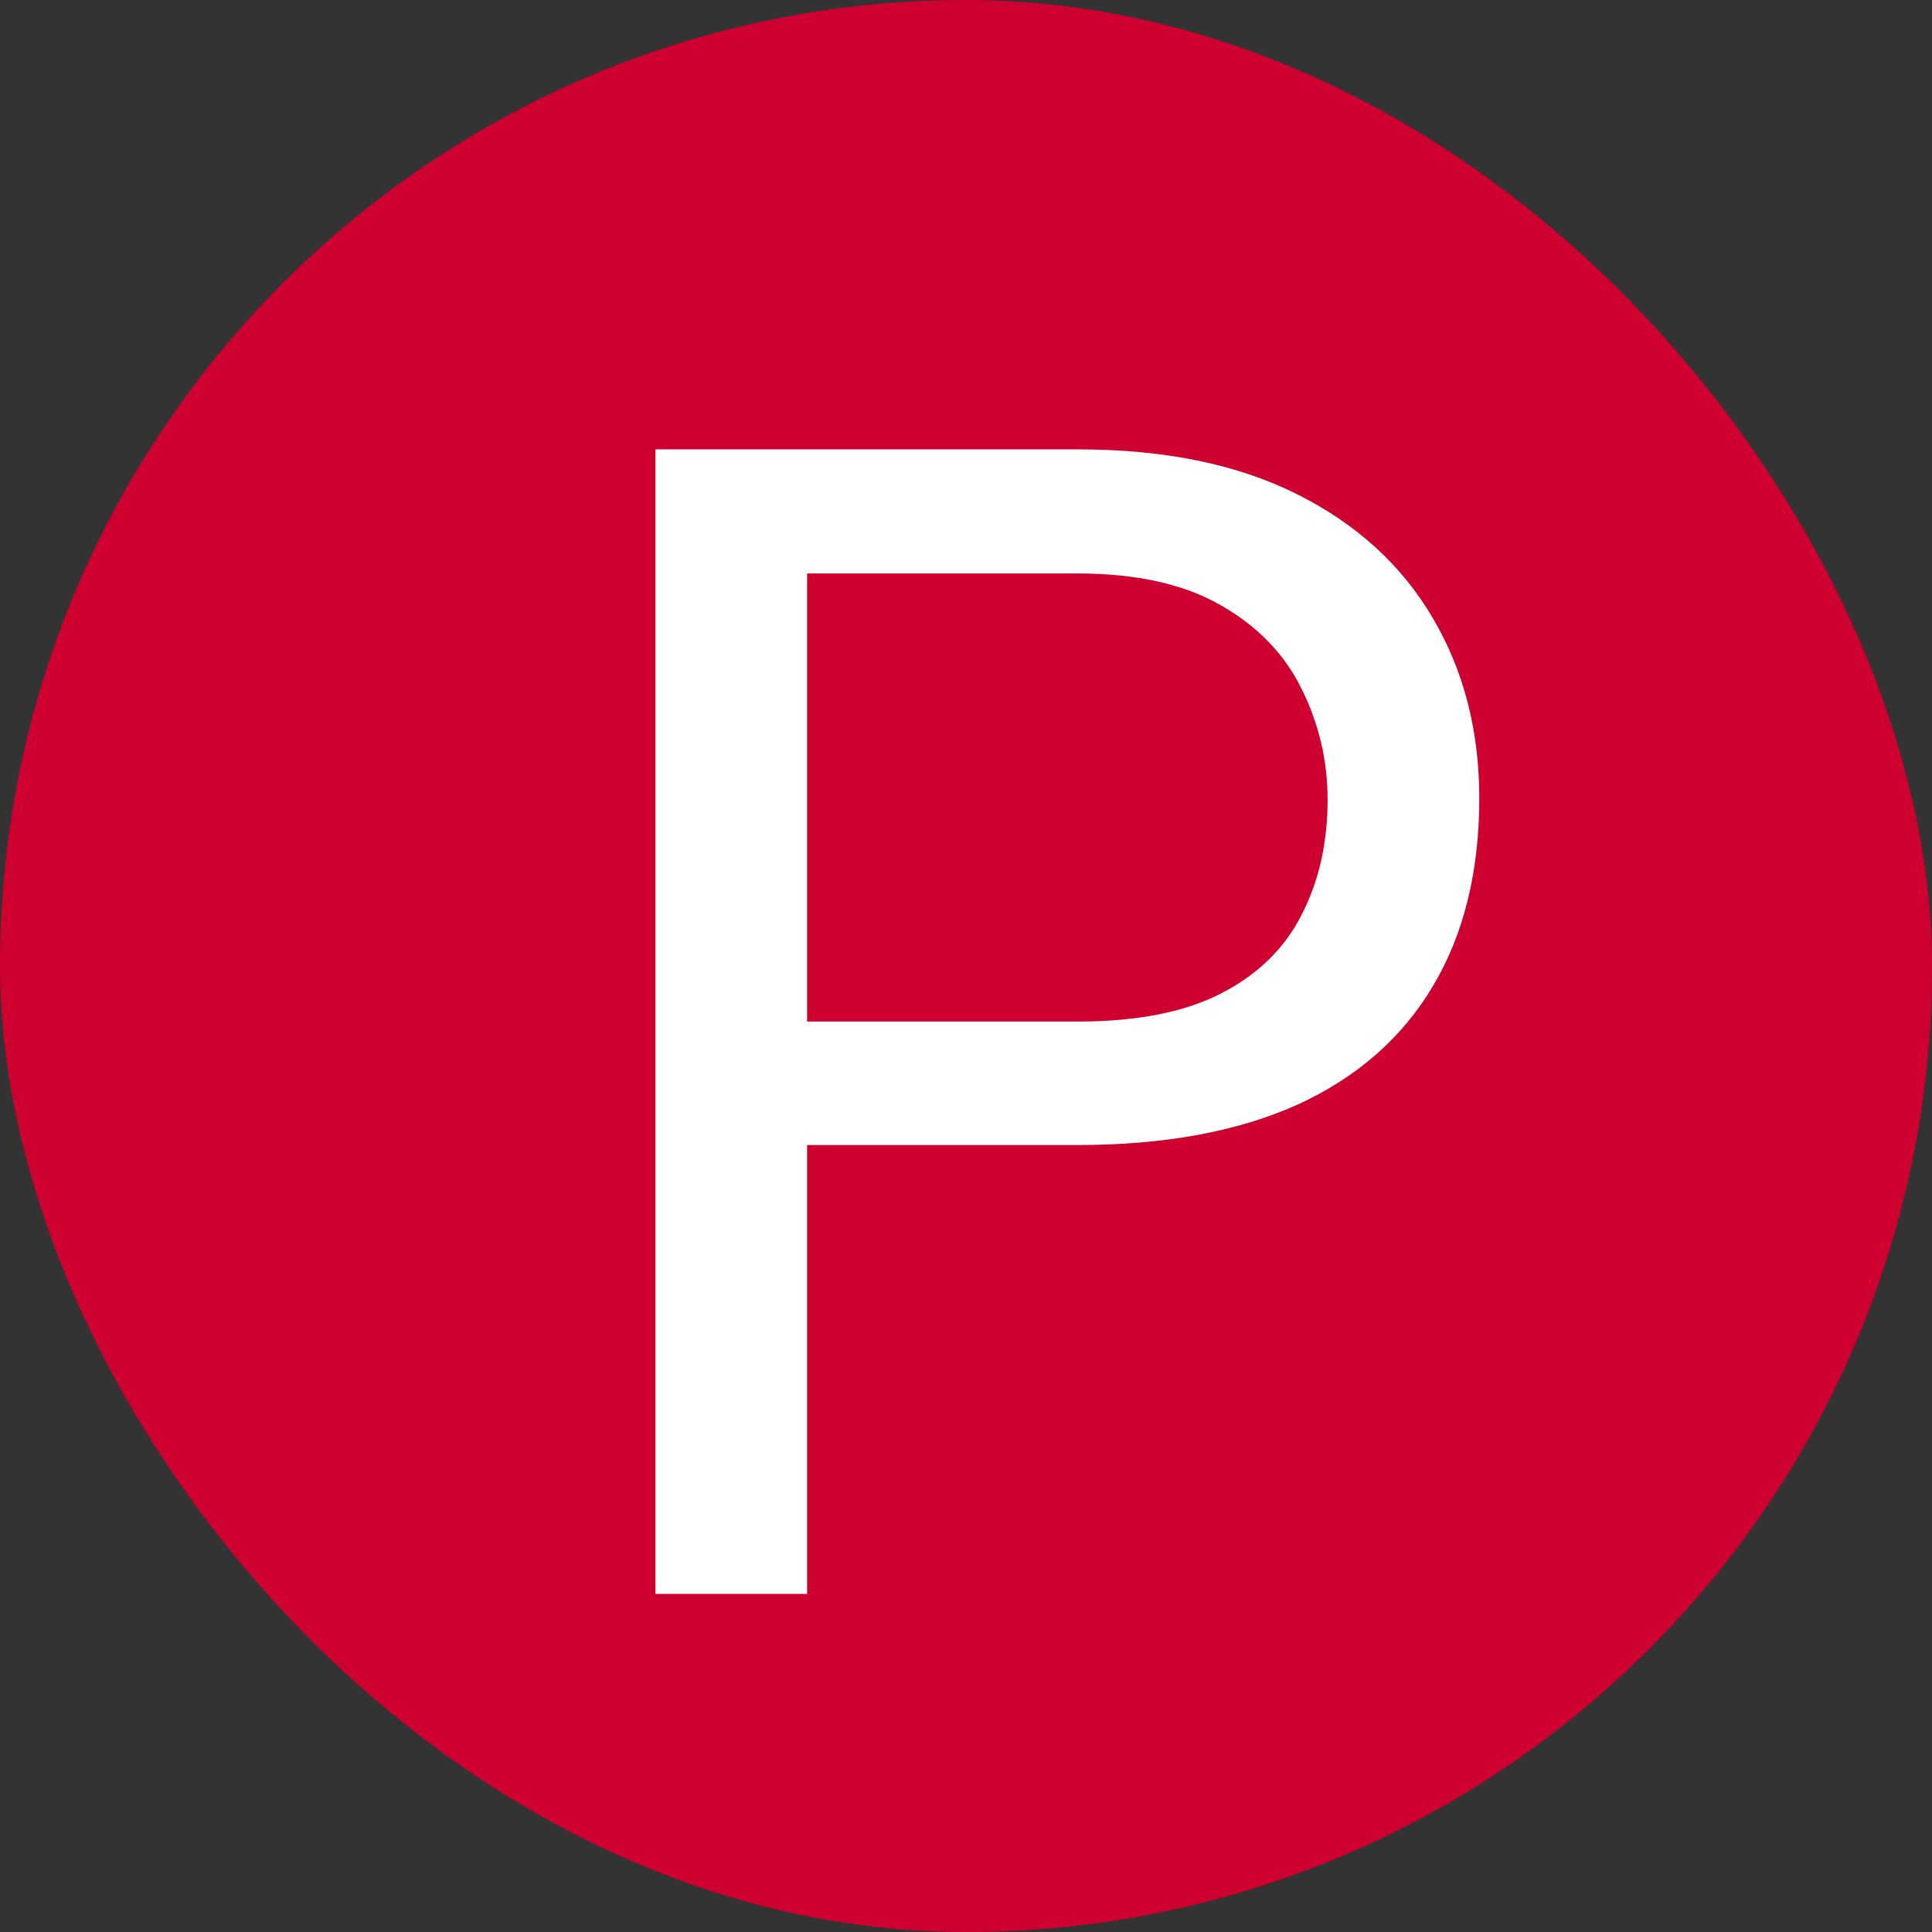 <svg width="12" height="12" viewBox="0 0 12 12" fill="none" xmlns="http://www.w3.org/2000/svg">
<rect x="0" y="0" width="12" height="12" fill="#333333" stroke="none"/>
<rect width="12" height="12" rx="6" fill="#CE0030"/>
<path d="M6.693 7.112H4.794V6.345H6.693C7.061 6.345 7.359 6.287 7.587 6.169C7.814 6.052 7.98 5.889 8.085 5.681C8.192 5.473 8.246 5.235 8.246 4.968C8.246 4.724 8.192 4.495 8.085 4.28C7.98 4.065 7.814 3.892 7.587 3.762C7.359 3.629 7.061 3.562 6.693 3.562H5.013V9.9H4.071V2.791H6.693C7.23 2.791 7.684 2.883 8.055 3.069C8.426 3.254 8.708 3.512 8.9 3.84C9.092 4.166 9.188 4.539 9.188 4.958C9.188 5.414 9.092 5.803 8.9 6.125C8.708 6.448 8.426 6.694 8.055 6.863C7.684 7.029 7.23 7.112 6.693 7.112Z" fill="white"/>
</svg>
